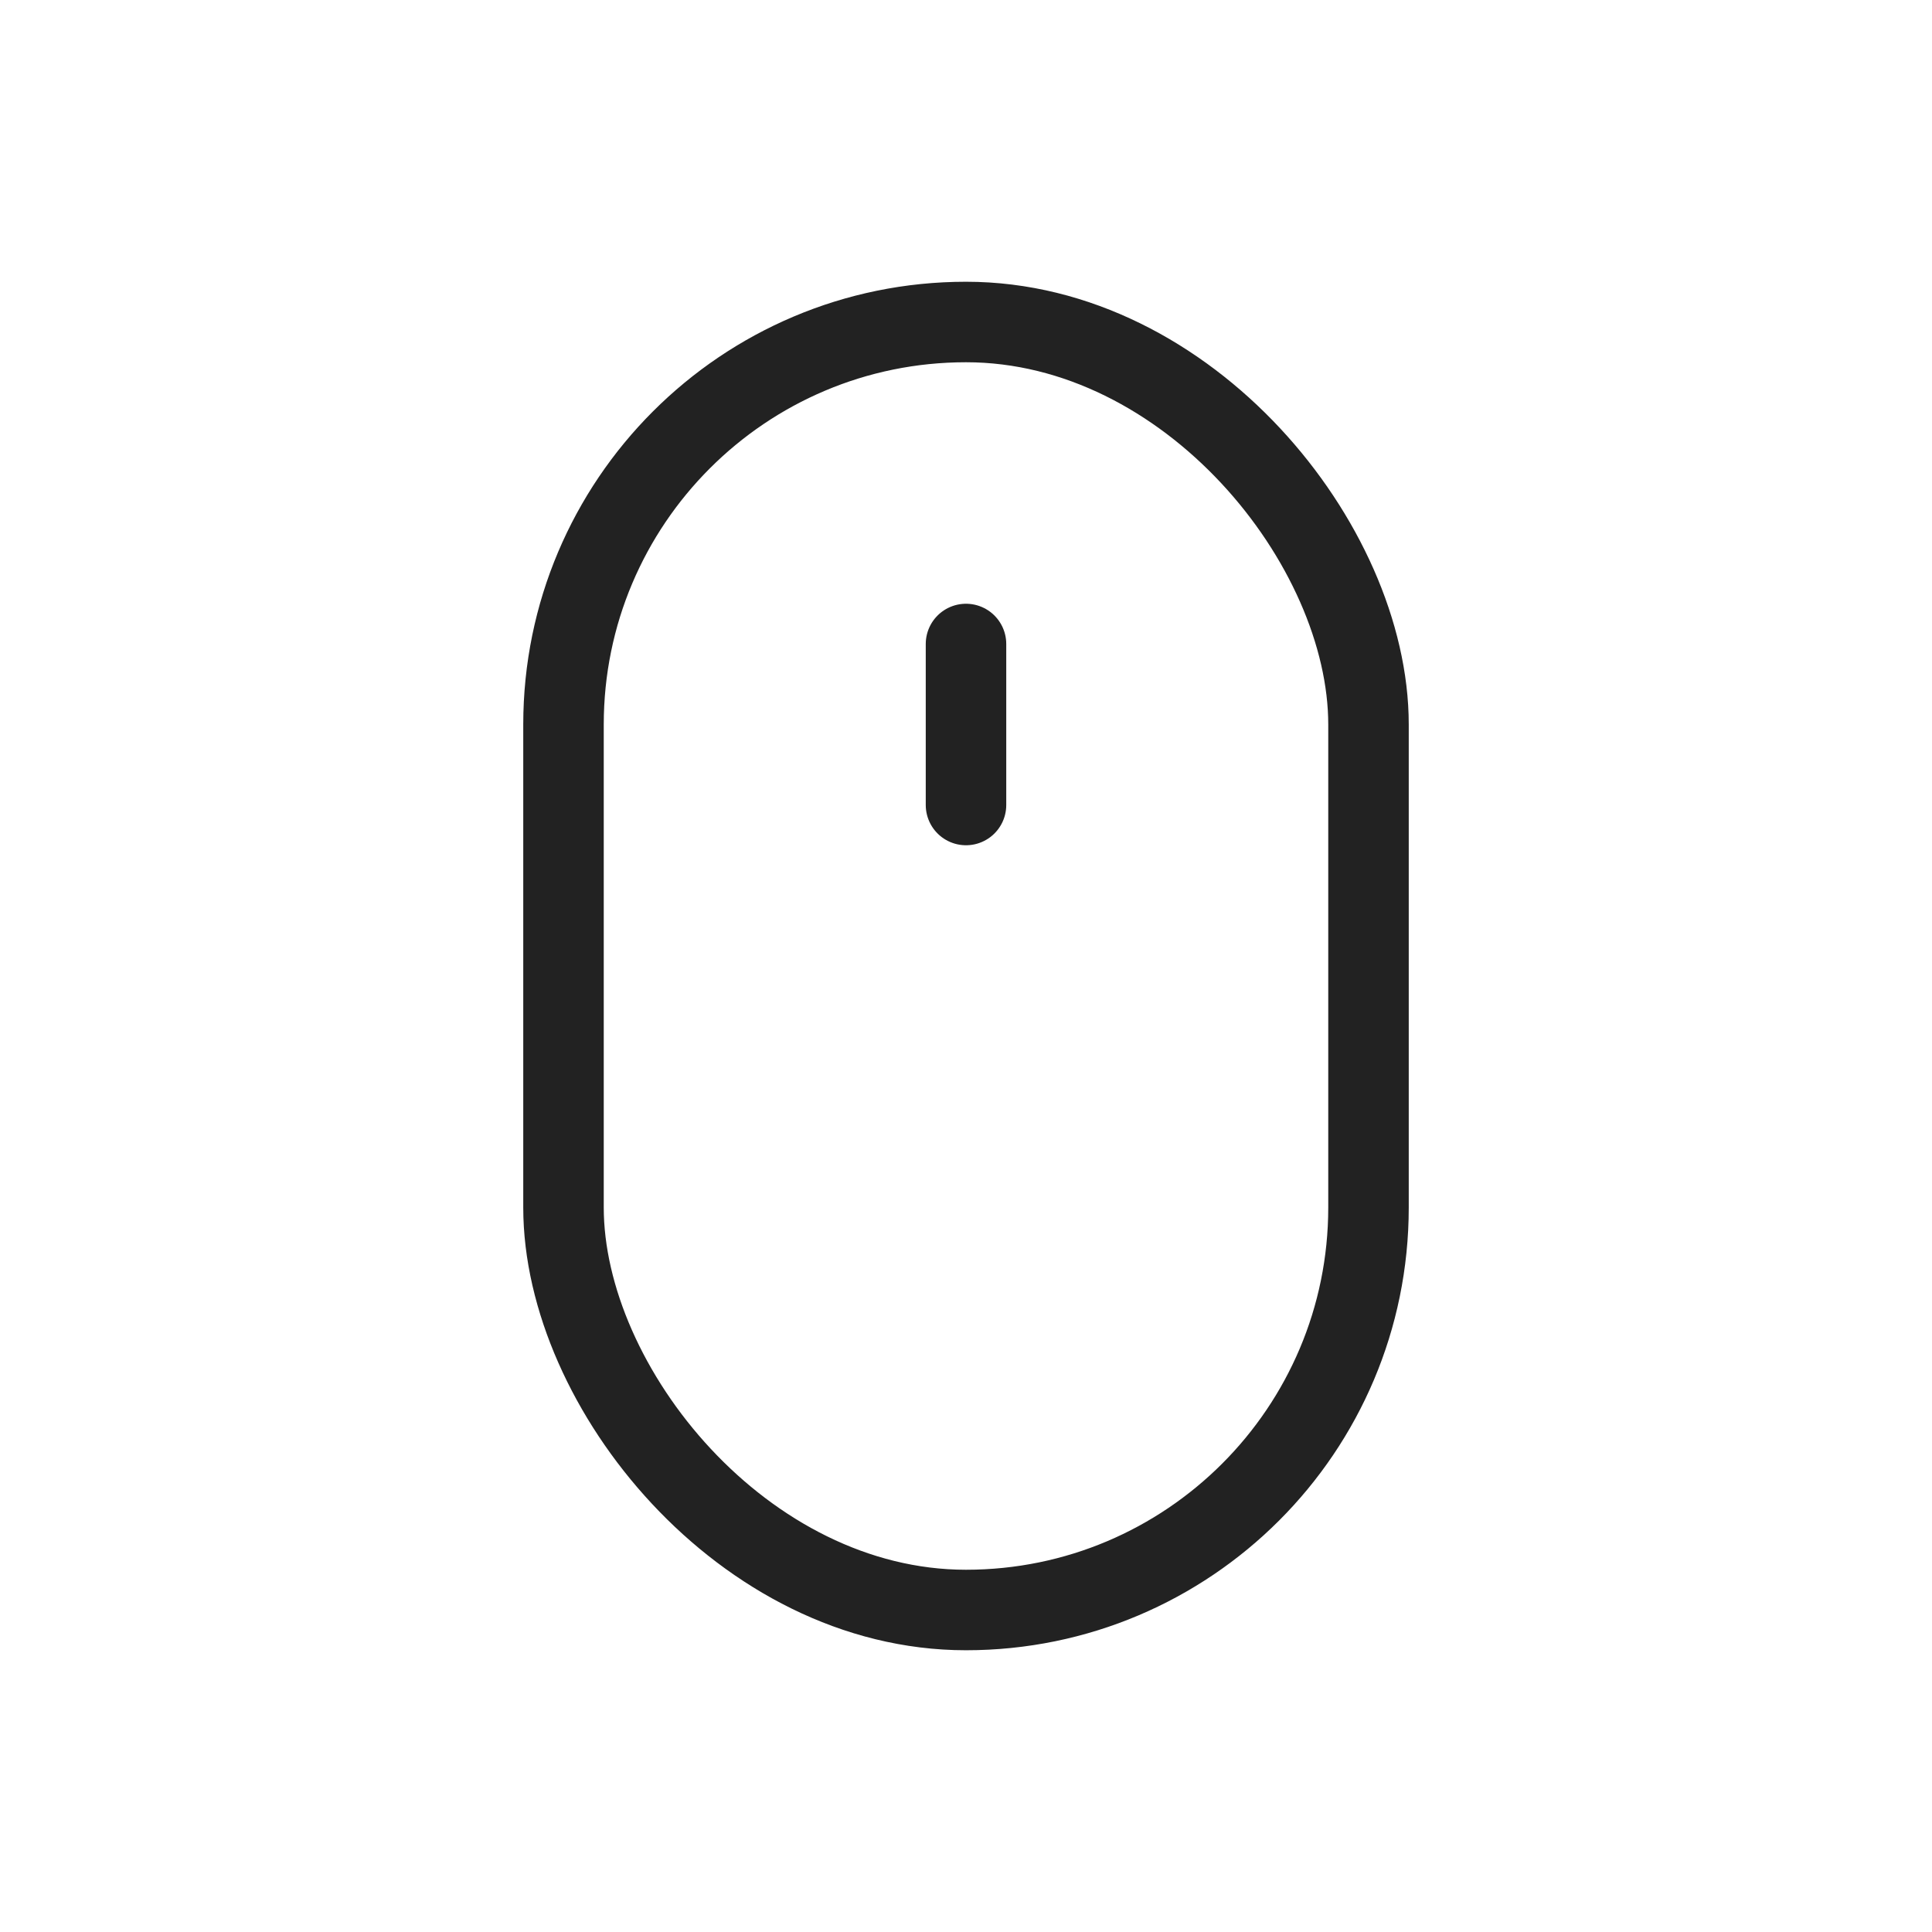 <?xml version="1.0" encoding="UTF-8"?>
<svg width="24px" height="24px" viewBox="0 0 24 24" version="1.1" xmlns="http://www.w3.org/2000/svg" xmlns:xlink="http://www.w3.org/1999/xlink">
    <!-- Generator: Sketch 55.2 (78181) - https://sketchapp.com -->
    <title>icon/24/iconScroll/Black</title>
    <desc>Created with Sketch.</desc>
    <g id="icon/24/iconScroll/Black" stroke="none" stroke-width="1" fill="none" fill-rule="evenodd">
        <rect id="boundingBox" fill="#FFFFFF" opacity="0" x="0" y="0" width="24" height="24"></rect>
        <g id="icon" transform="translate(7, 4)" stroke="#222222" stroke-linecap="round" stroke-linejoin="round">
            <path d="M5,6 L5,4" id="Path"></path>
            <rect id="Rectangle" x="0" y="0" width="10" height="16" rx="5"></rect>
        </g>
    </g>
</svg>